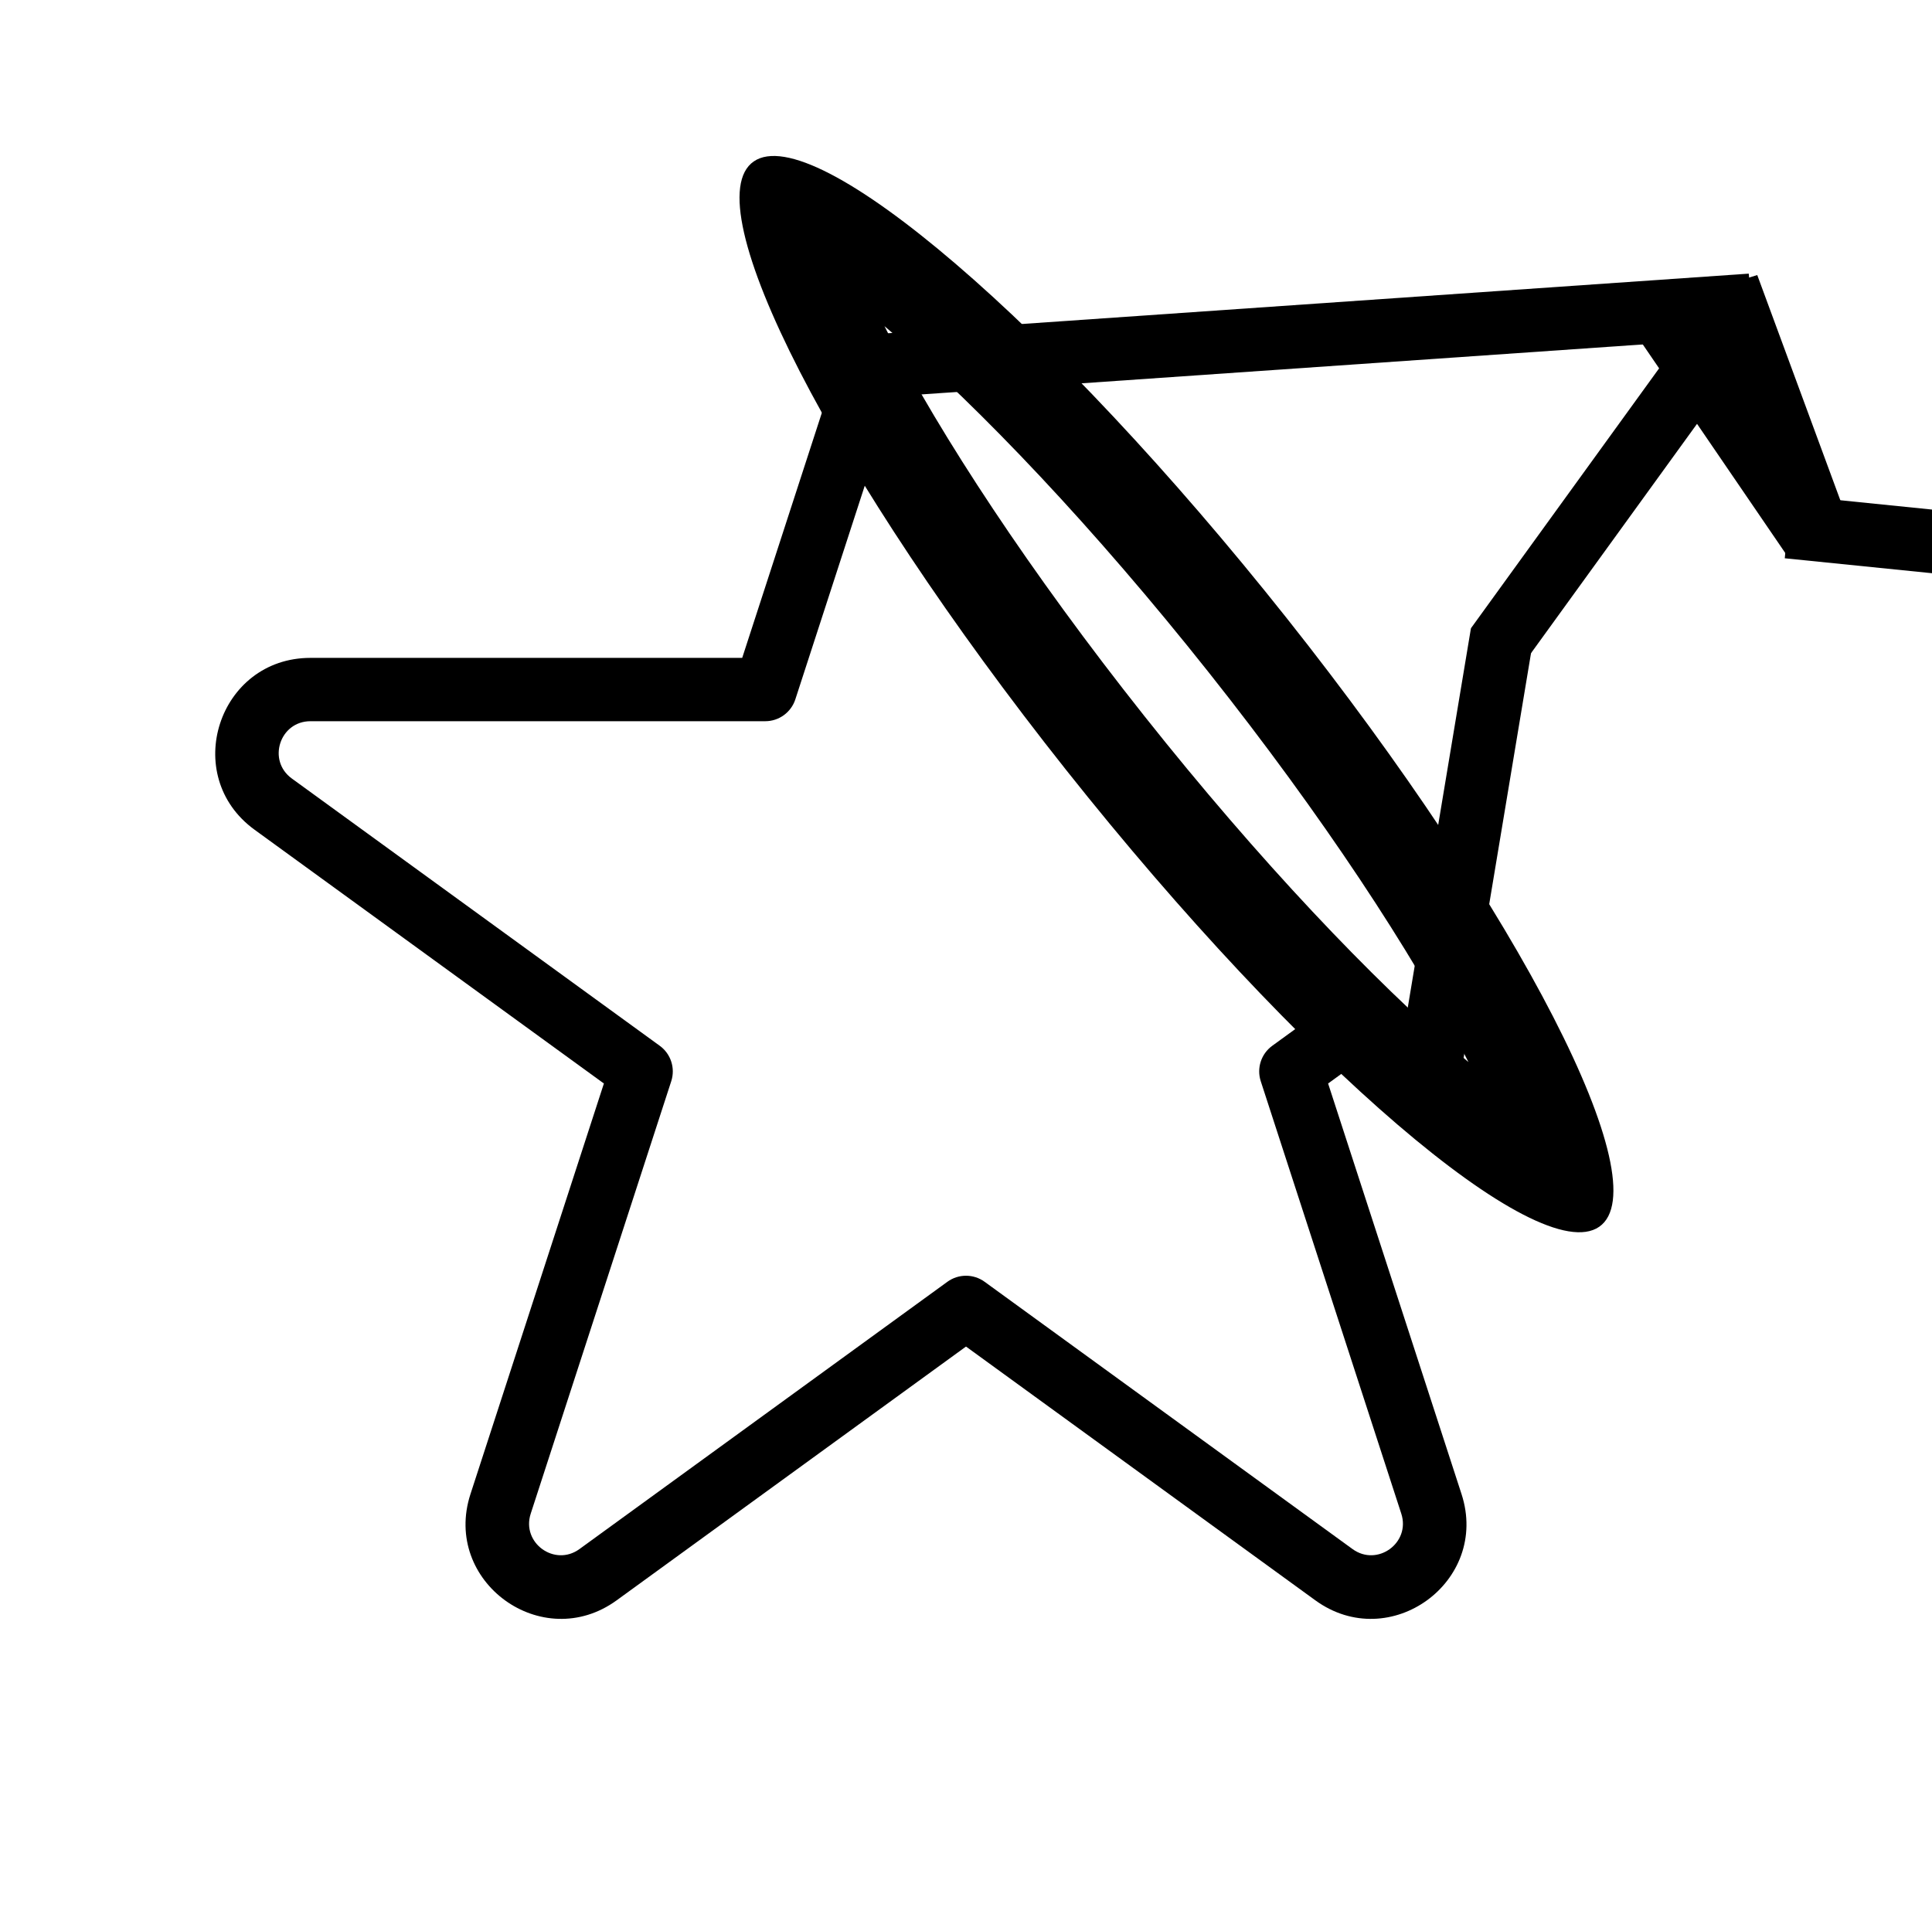<svg width="244" height="243" viewBox="0 0 244 243" fill="none" xmlns="http://www.w3.org/2000/svg">
<g clip-path="url(#clip0_8_2)">
<path fill-rule="evenodd" clip-rule="evenodd" d="M108.4 37.968L93.736 83.098H39.205C27.58 83.098 22.747 97.974 32.152 104.807L76.268 136.859L59.417 188.721C55.825 199.777 68.479 208.971 77.883 202.138L122 170.085L166.117 202.138C175.521 208.971 188.175 199.777 184.583 188.721L167.732 136.859L170.339 134.965L166.026 128.21L160.678 132.095C159.276 133.114 158.69 134.919 159.225 136.567L176.974 191.194C178.172 194.879 173.954 197.943 170.819 195.666L124.351 161.905C122.949 160.886 121.051 160.886 119.649 161.905L73.181 195.666C70.046 197.943 65.828 194.879 67.026 191.194L84.775 136.567C85.31 134.919 84.724 133.114 83.322 132.095L36.854 98.334C33.719 96.057 35.33 91.098 39.205 91.098H96.642C98.375 91.098 99.911 89.983 100.447 88.334L113.975 46.698L108.4 37.968Z" fill="#27F7C5"/>
<path fill-rule="evenodd" clip-rule="evenodd" d="M176.73 133.653L185.771 79.357L193.663 80.671L184.622 134.967L176.73 133.653Z" fill="#27F7C5"/>
<path fill-rule="evenodd" clip-rule="evenodd" d="M185.771 79.357L214.475 39.702L221.188 44.054L192.484 83.709L185.771 79.357Z" fill="#27F7C5"/>
<path fill-rule="evenodd" clip-rule="evenodd" d="M111.296 42.155L220.856 34.564L221.665 42.523L112.105 50.114L111.296 42.155Z" fill="#27F7C5"/>
<path fill-rule="evenodd" clip-rule="evenodd" d="M185.456 134.15C185.319 133.881 185.181 133.608 185.039 133.332C178.343 120.287 167.031 103.049 152.621 84.888C138.212 66.727 123.842 51.597 112.422 41.81C112.181 41.603 111.942 41.4 111.705 41.199C111.841 41.469 111.98 41.742 112.121 42.017C118.817 55.062 130.129 72.301 144.539 90.462C158.949 108.623 173.319 123.752 184.739 133.54C184.98 133.746 185.219 133.95 185.456 134.15ZM134.66 97.274C164.144 134.434 194.278 160.26 201.966 154.959C209.654 149.657 191.984 115.235 162.5 78.075C133.016 40.915 102.882 15.089 95.195 20.391C87.507 25.692 105.176 60.114 134.66 97.274Z" fill="#27F7C5"/>
<path fill-rule="evenodd" clip-rule="evenodd" d="M221.931 34.743L234.113 67.772L226.465 70.118L214.283 37.089L221.931 34.743Z" fill="#27F7C5"/>
<path fill-rule="evenodd" clip-rule="evenodd" d="M212.403 36.57L232.566 66.09L225.674 70.152L205.511 40.632L212.403 36.57Z" fill="#27F7C5"/>
<path fill-rule="evenodd" clip-rule="evenodd" d="M226.142 62.551L245.702 64.535L244.968 72.502L225.407 70.517L226.142 62.551Z" fill="#27F7C5"/>
</g>
<defs>
<clipPath id="clip0_8_2">
<rect width="244" height="243" fill="white"/>
</clipPath>
</defs>
    <style>
        path { fill: #000; }
        @media (prefers-color-scheme: dark) {
            path { fill: #FFF; }
        }
    </style>
</svg>
